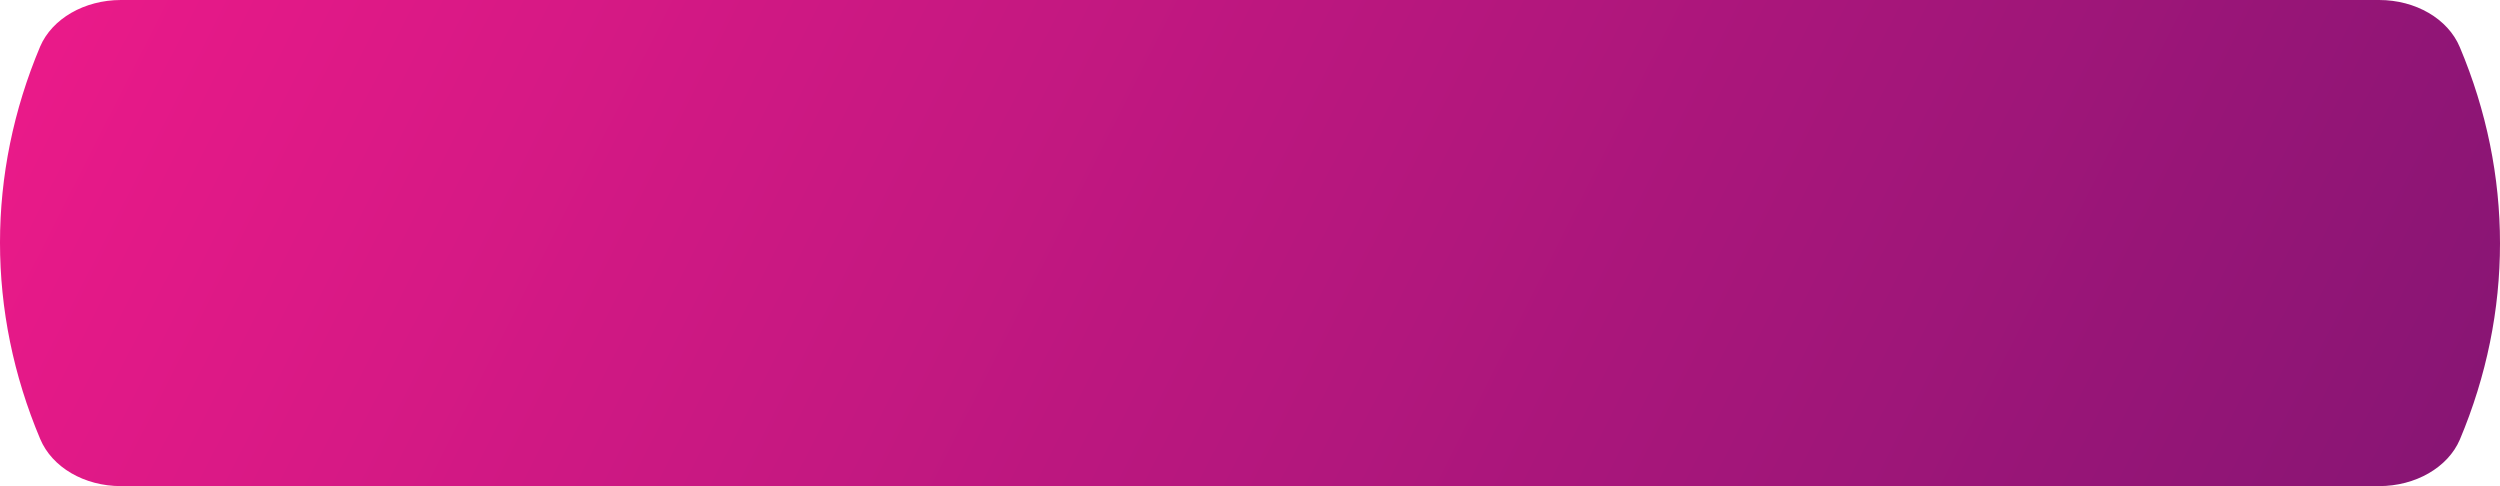 <?xml version="1.0" encoding="UTF-8"?> <svg xmlns="http://www.w3.org/2000/svg" width="1440" height="280" viewBox="0 0 1440 280" fill="none"> <path d="M1370.36 280H69.638C48.587 280 29.985 269.2 23.131 252.8C-7.71 179.6 -7.71 100 23.131 26.8C29.985 10.8 48.587 0 69.638 0H1370.36C1391.41 0 1410.02 10.8 1416.87 27.2C1447.71 100.4 1447.71 180 1416.87 253.2C1410.02 269.2 1391.41 280 1370.36 280Z" fill="url(#paint0_linear_97_167)"></path> <defs> <linearGradient id="paint0_linear_97_167" x1="0.138" y1="-96" x2="1387.28" y2="607.261" gradientUnits="userSpaceOnUse"> <stop stop-color="#EF1A8A"></stop> <stop offset="1" stop-color="#7F1472"></stop> </linearGradient> </defs> </svg> 